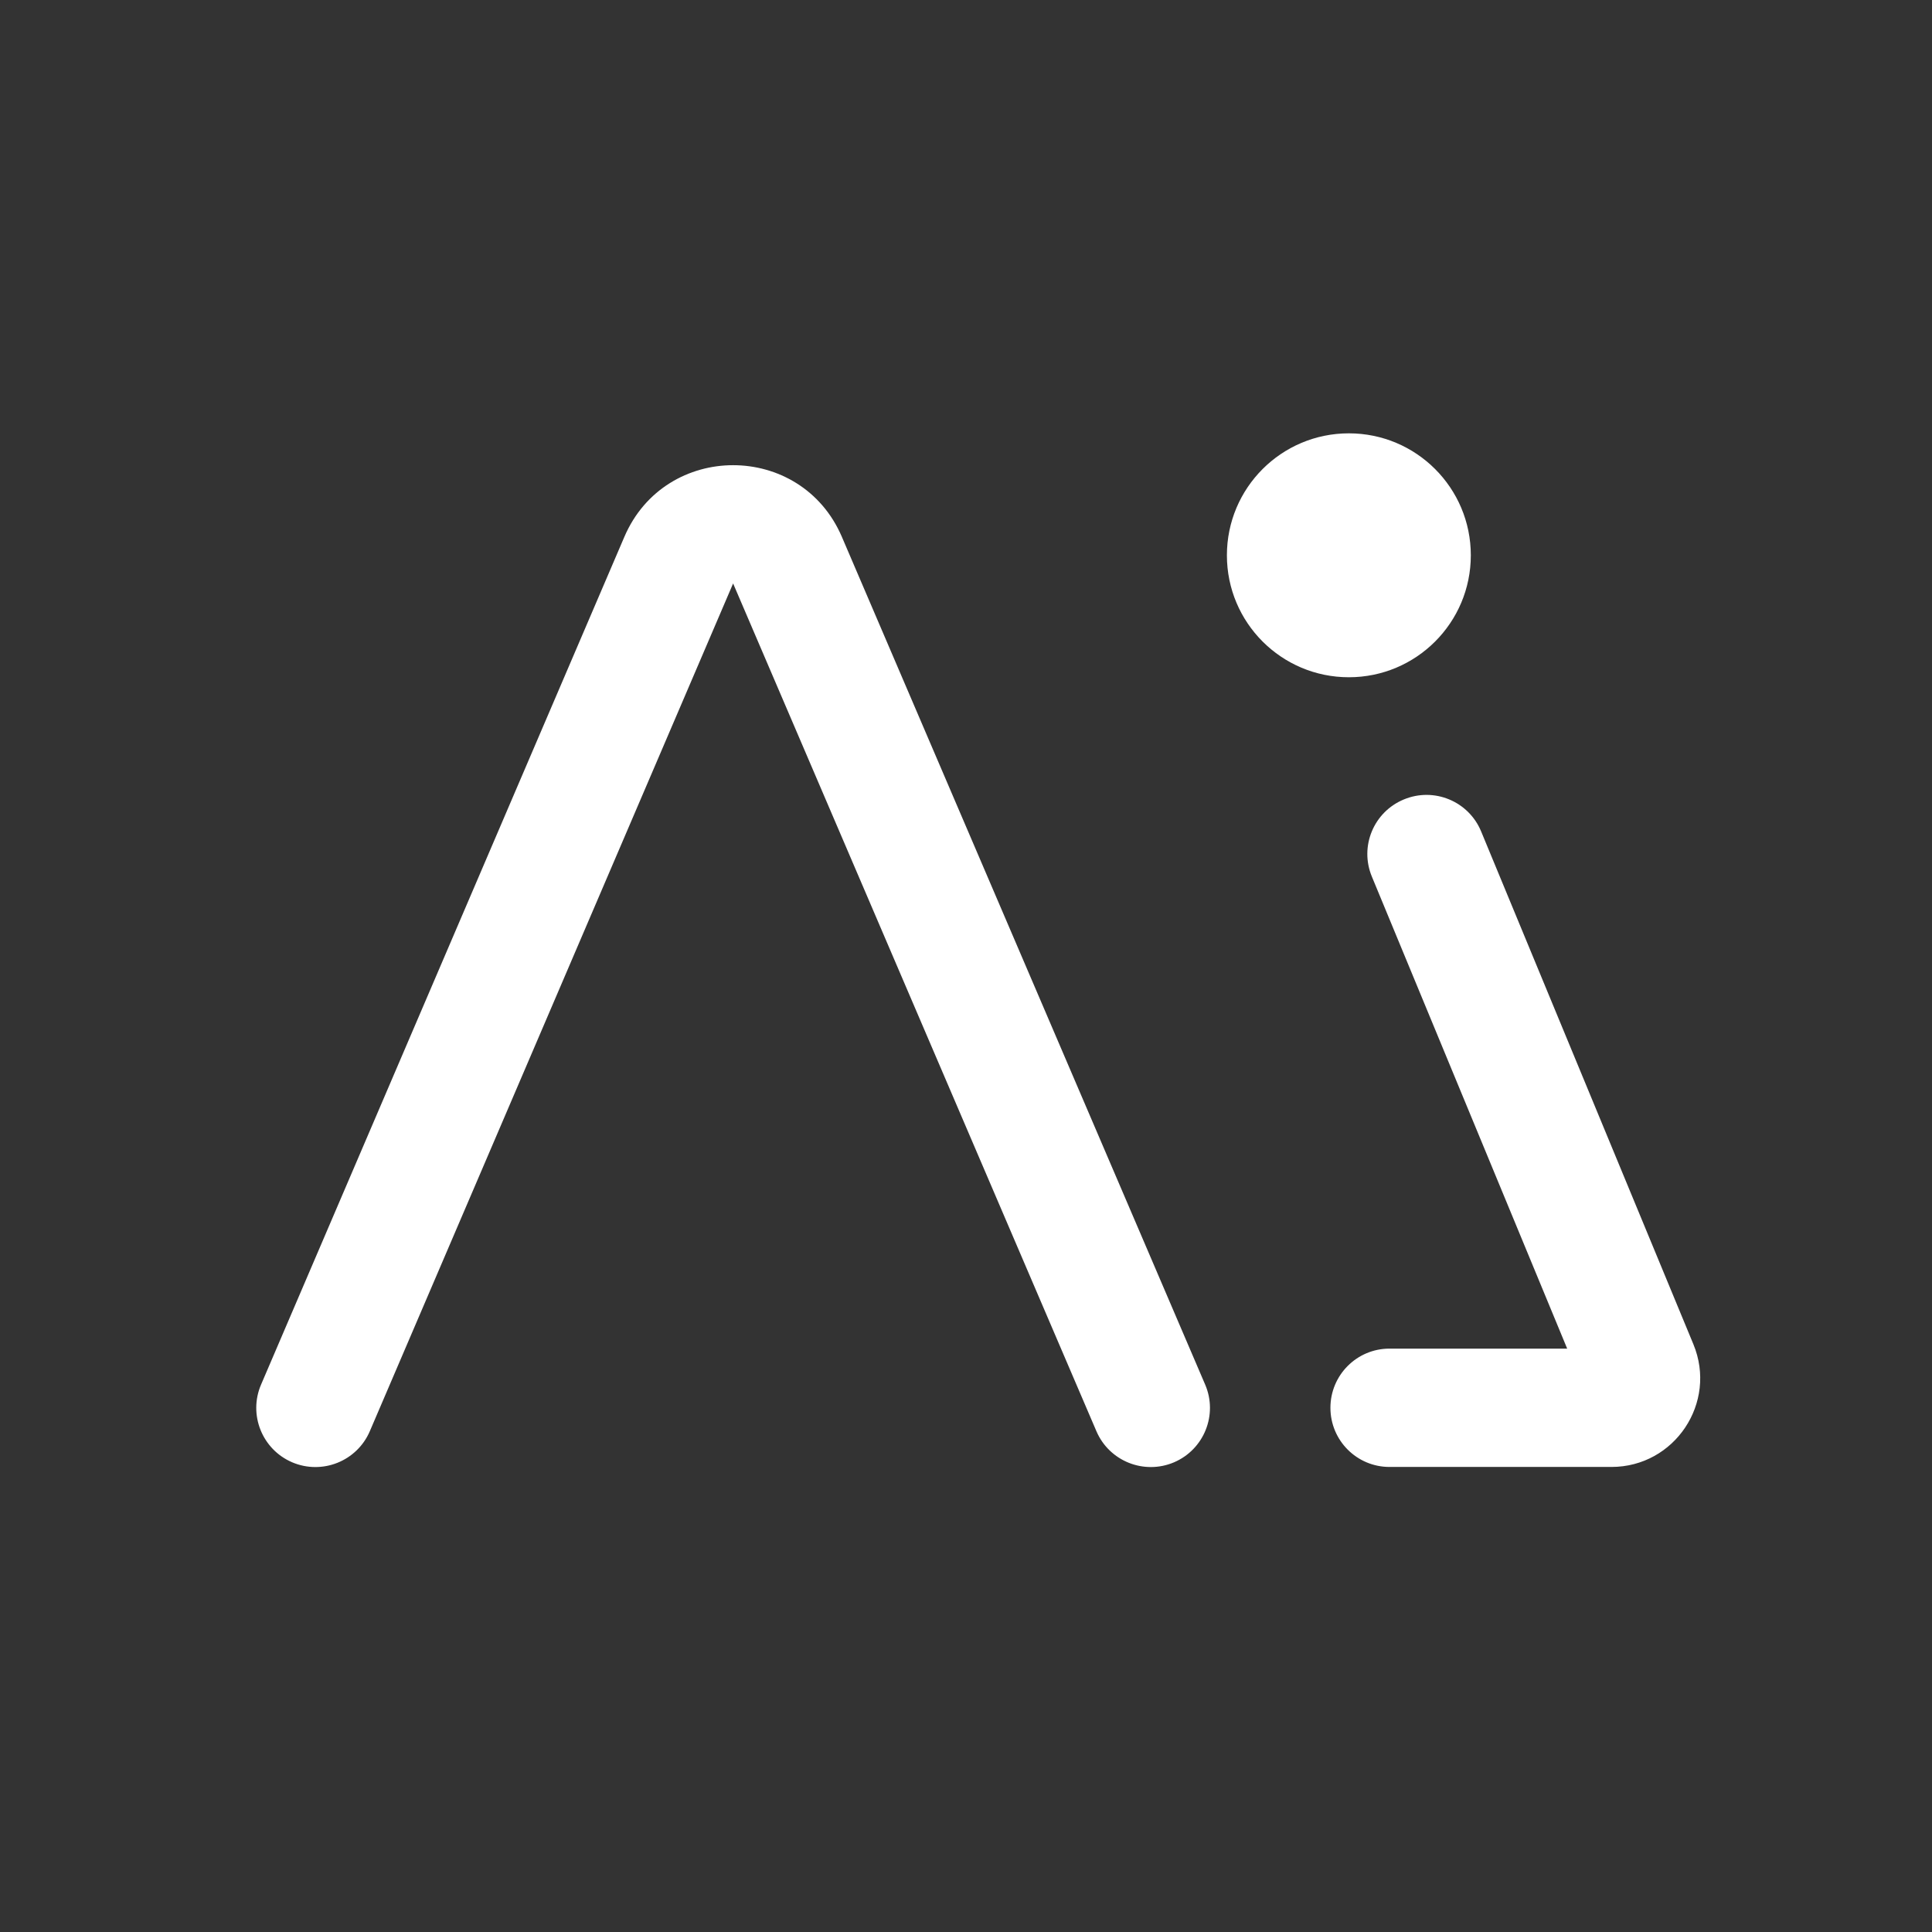 <svg width="24" height="24" viewBox="0 0 24 24" fill="none" xmlns="http://www.w3.org/2000/svg">
<rect x="0" y="0" width="24" height="24" fill="#333333" stroke="none"/>
<path fill-rule="evenodd" clip-rule="evenodd" d="M16.756 8.413C17.593 8.413 18.271 7.735 18.271 6.898C18.271 6.061 17.593 5.383 16.756 5.383C15.919 5.383 15.241 6.061 15.241 6.898C15.241 7.735 15.919 8.413 16.756 8.413ZM7.756 6.669C8.265 5.482 9.949 5.482 10.458 6.669L14.971 17.2C15.131 17.573 14.958 18.005 14.585 18.165C14.212 18.324 13.78 18.152 13.62 17.779L9.107 7.248L4.594 17.779C4.434 18.152 4.002 18.324 3.629 18.165C3.256 18.005 3.083 17.573 3.243 17.2L7.756 6.669ZM17.439 9.931C17.814 9.775 18.244 9.953 18.399 10.328L21.036 16.699C21.336 17.425 20.803 18.223 20.018 18.223H17.261C16.855 18.223 16.527 17.894 16.527 17.488C16.527 17.082 16.855 16.753 17.261 16.753H19.468L17.042 10.89C16.886 10.515 17.064 10.086 17.439 9.931Z" fill="white"/>
</svg>
